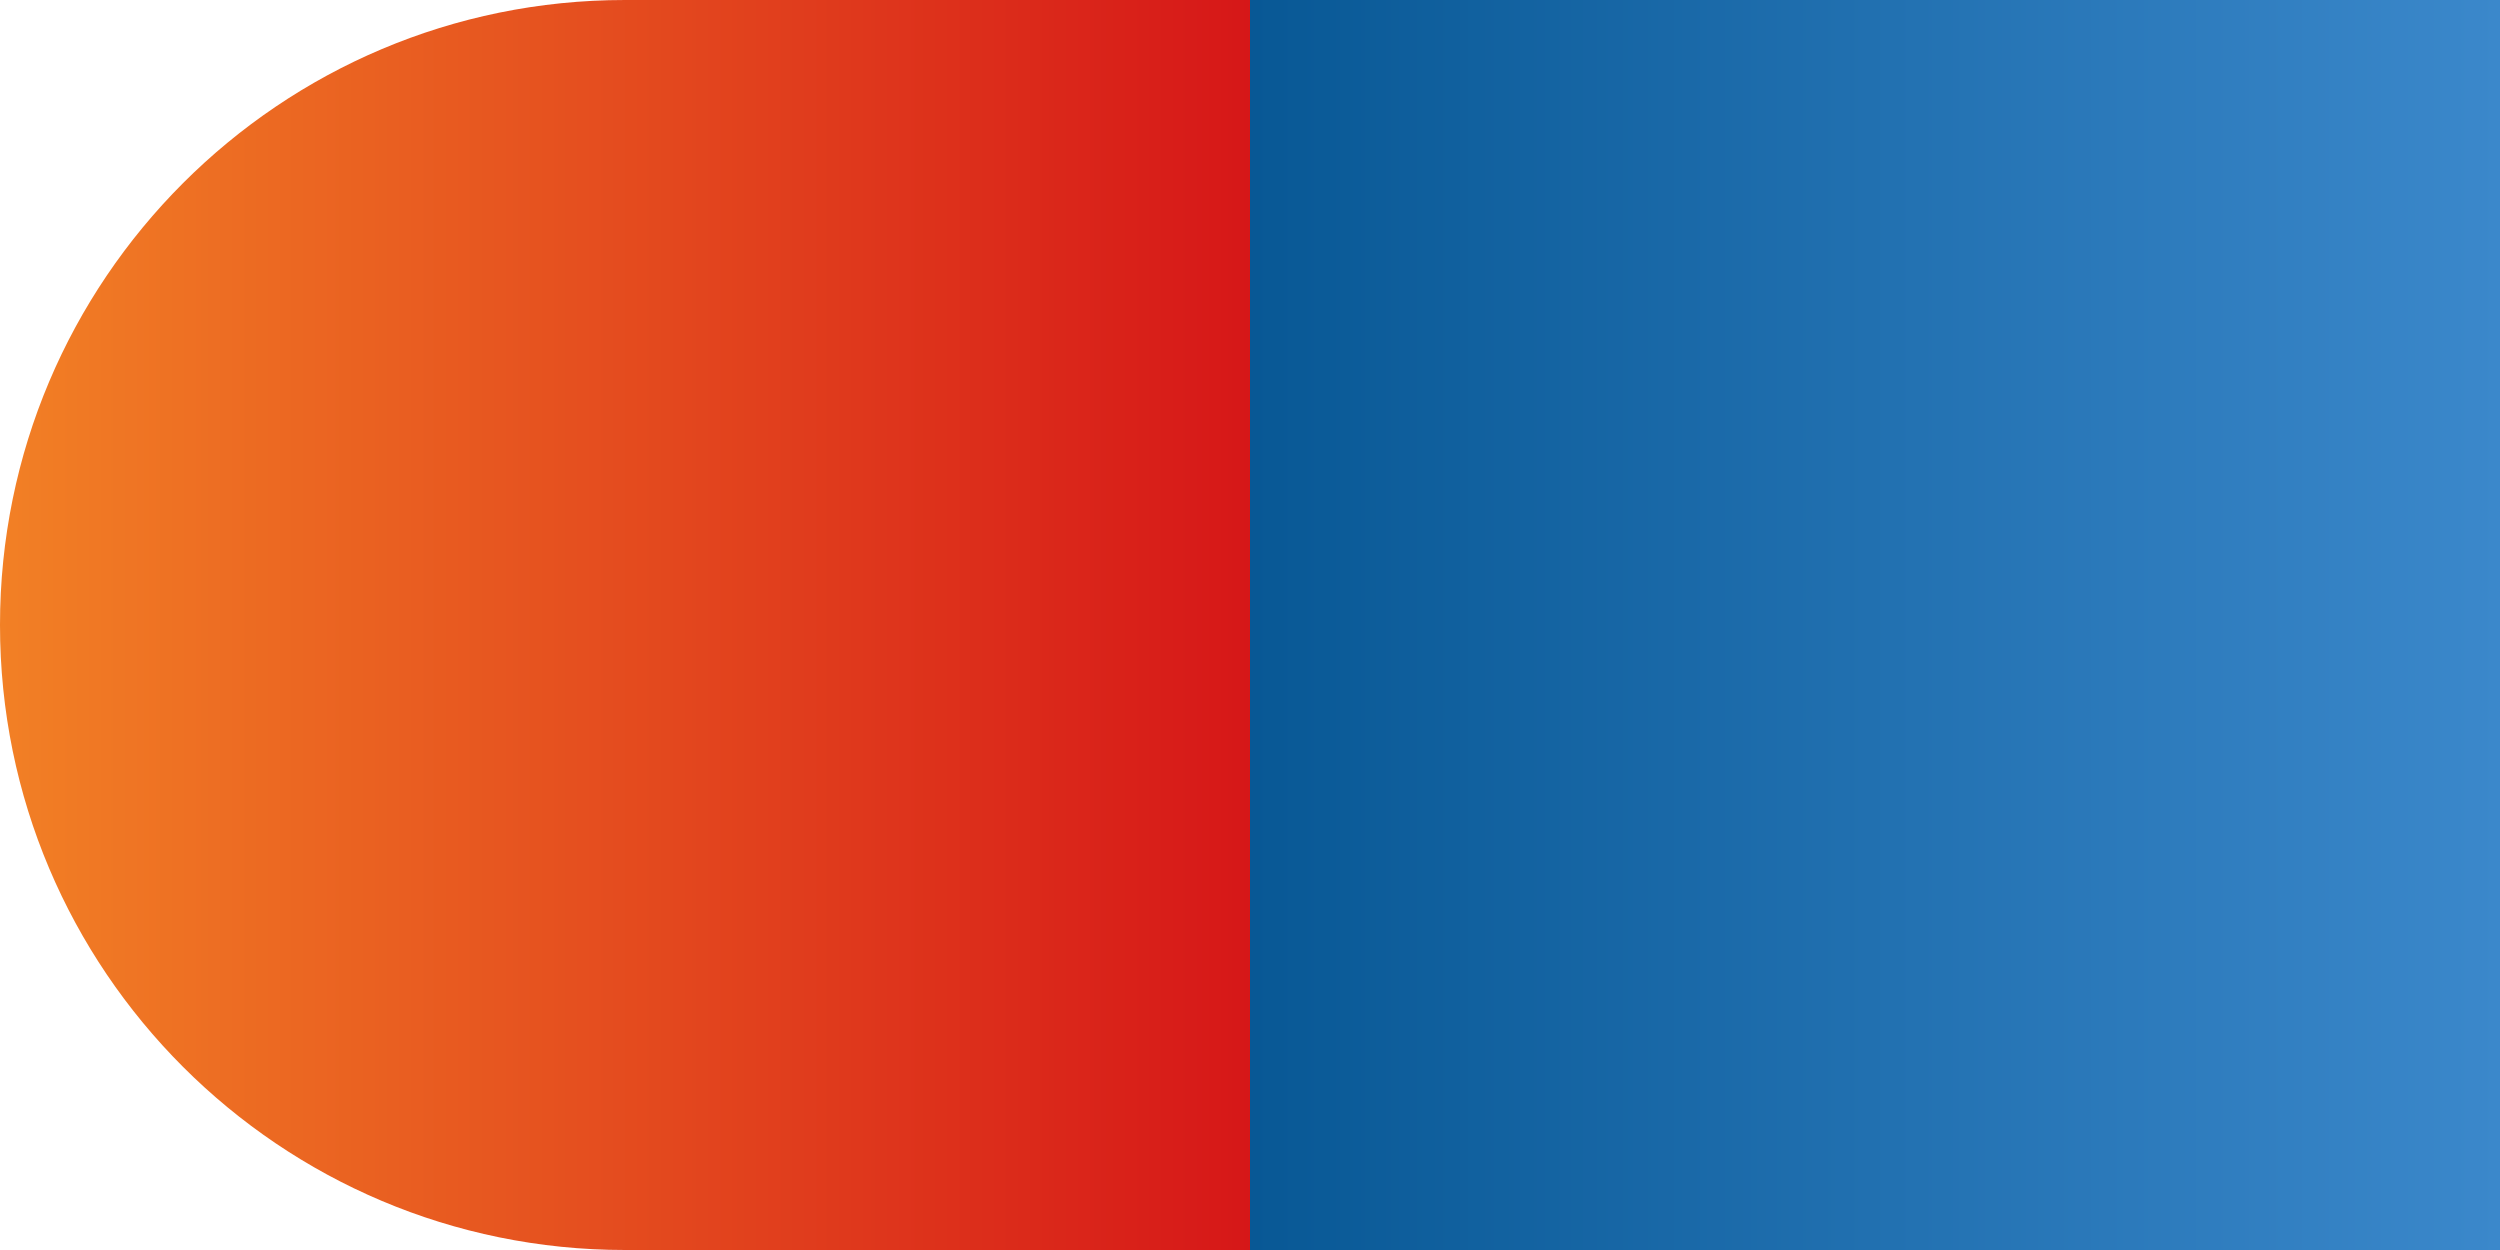 <svg xmlns="http://www.w3.org/2000/svg" width="20" height="10" viewBox="0 0 20 10" fill="none">
    <path d="M10 0H5C2.239 0 0 2.239 0 5C0 7.761 2.239 10 5 10H10V0Z" fill="url(#paint0_linear_5659_9031)"/>
    <path d="M10 0H20V10H10V0Z" fill="url(#paint1_linear_5659_9031)"/>
    <defs>
        <linearGradient id="paint0_linear_5659_9031" x1="10" y1="5" x2="0" y2="5" gradientUnits="userSpaceOnUse">
            <stop stop-color="#D61718"/>
            <stop offset="1" stop-color="#F28025"/>
        </linearGradient>
        <linearGradient id="paint1_linear_5659_9031" x1="10" y1="5" x2="20" y2="5" gradientUnits="userSpaceOnUse">
            <stop stop-color="#085895"/>
            <stop offset="0.514" stop-color="#2271B1"/>
            <stop offset="1" stop-color="#3B88CB"/>
        </linearGradient>
    </defs>
</svg>
